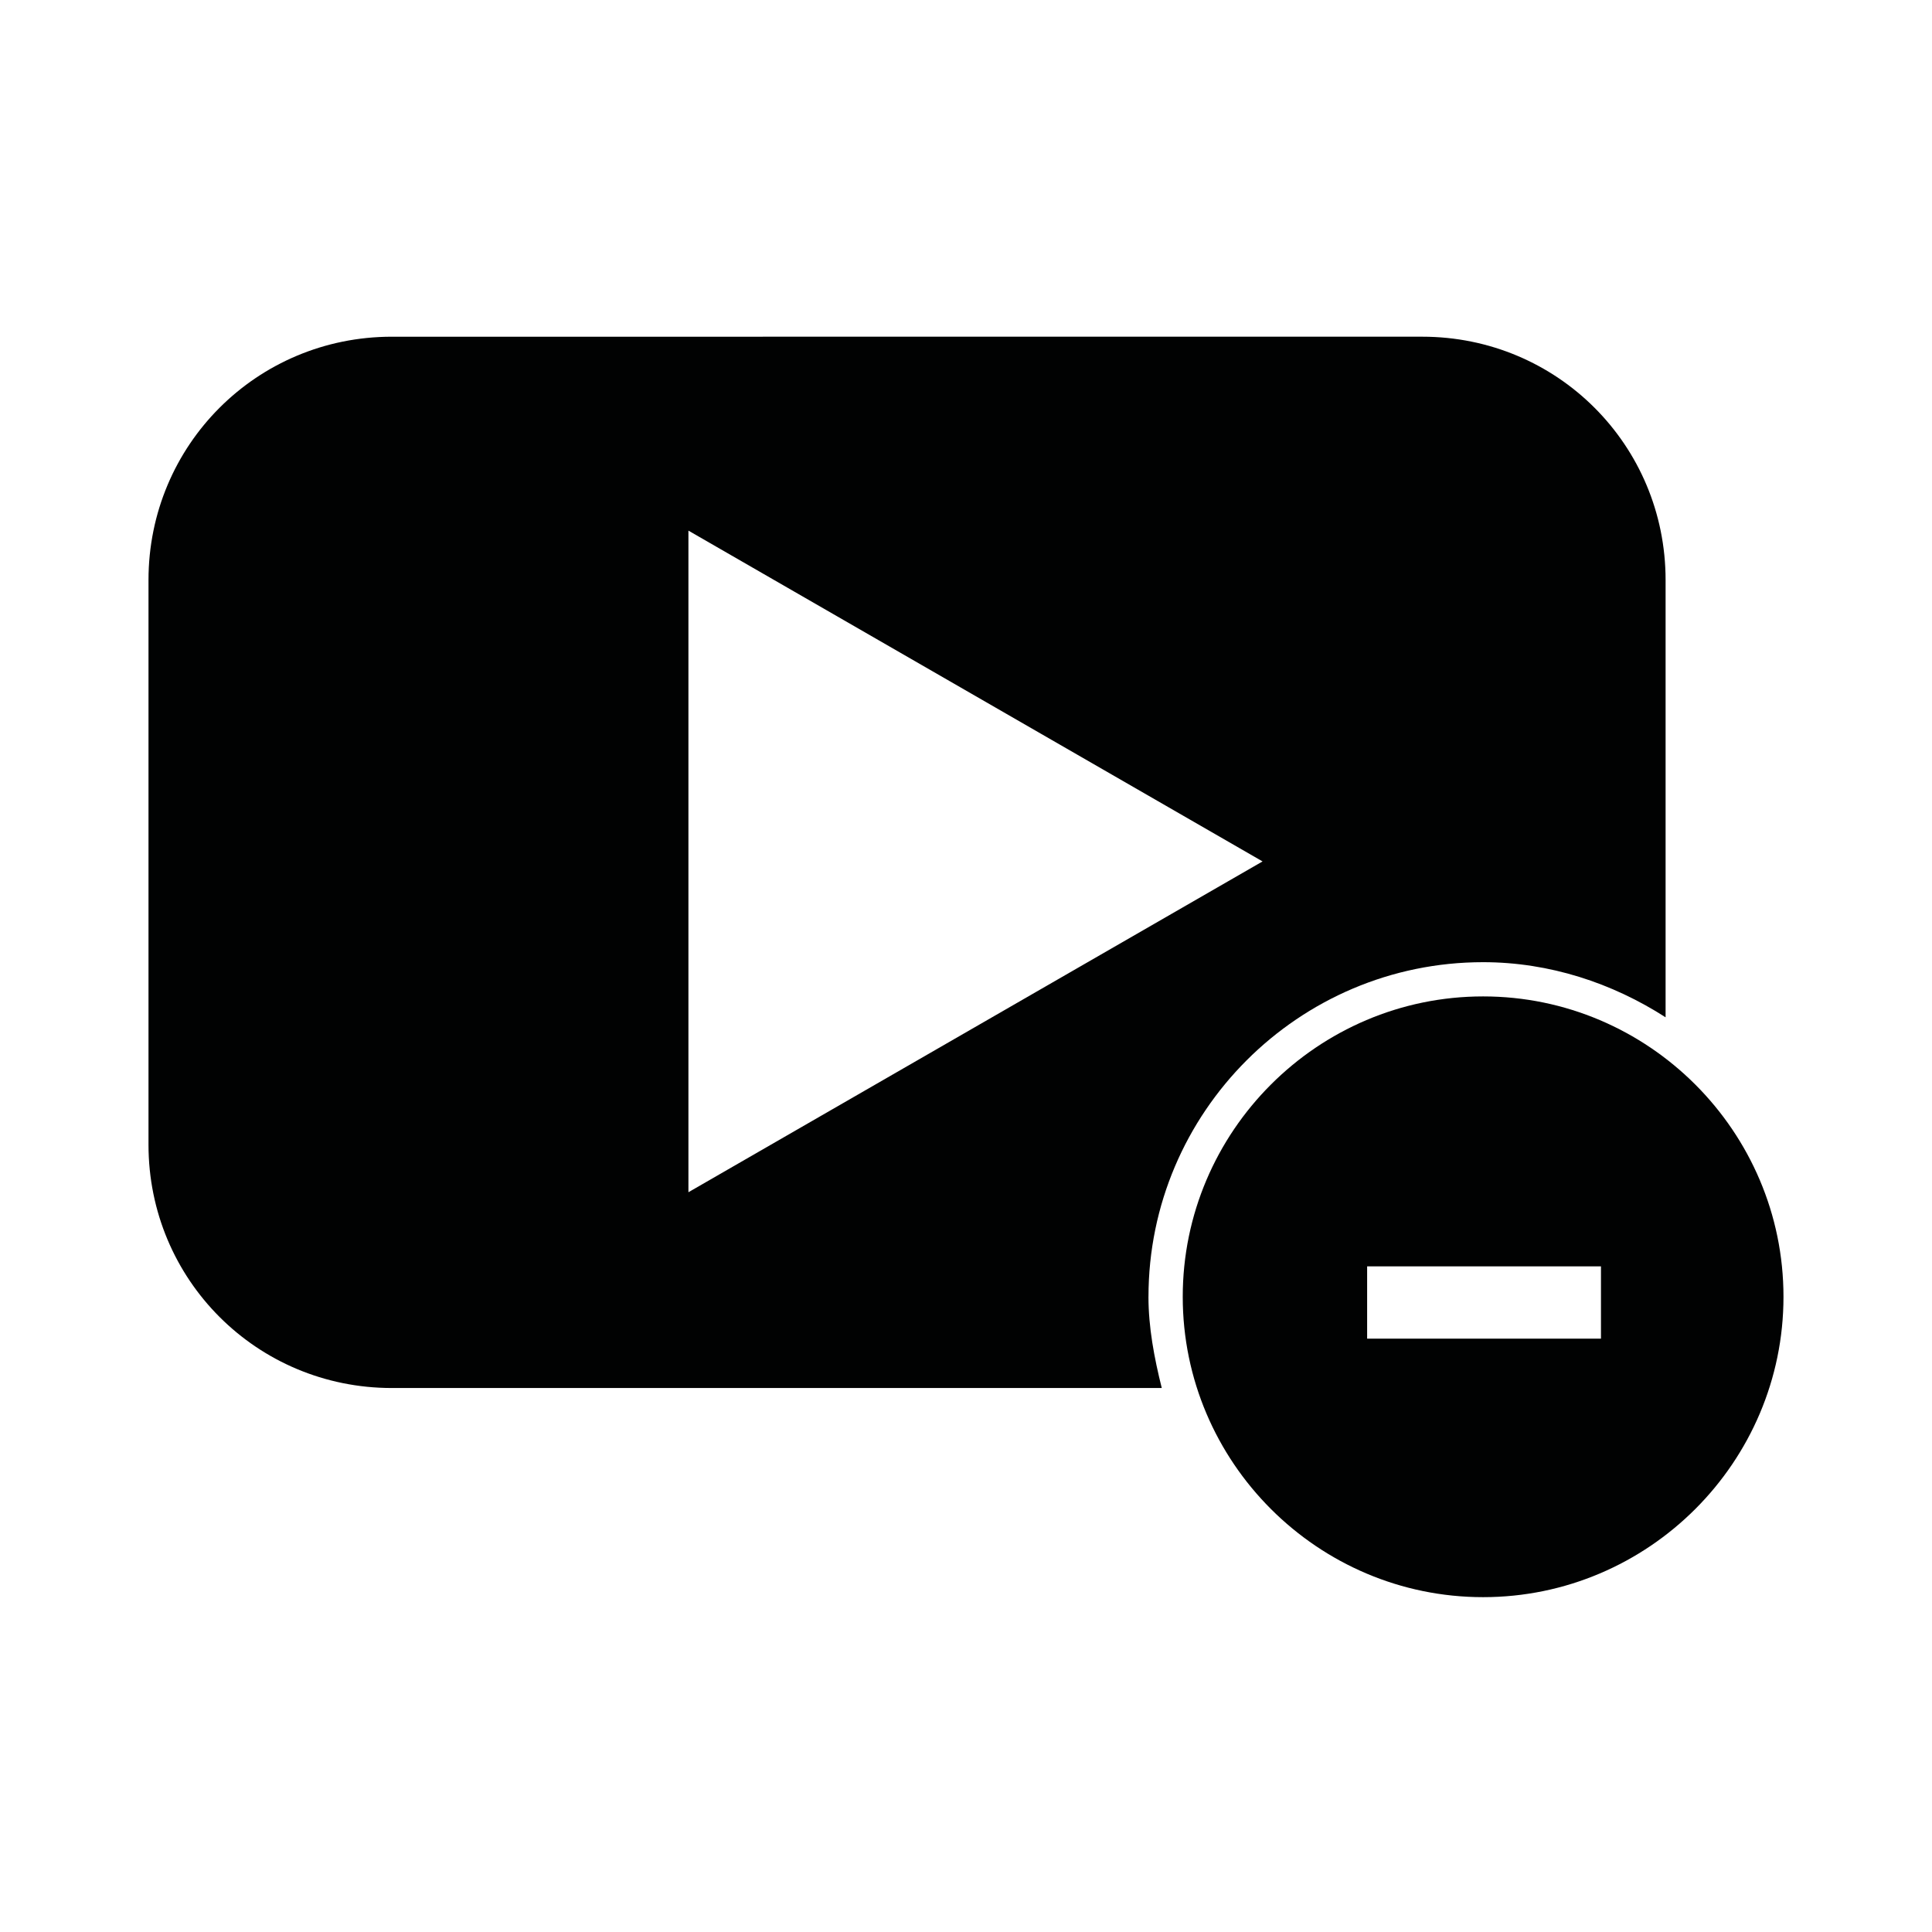 <?xml version="1.0" encoding="UTF-8"?>
<!-- Uploaded to: SVG Repo, www.svgrepo.com, Generator: SVG Repo Mixer Tools -->
<svg width="800px" height="800px" version="1.1" viewBox="144 144 512 512" xmlns="http://www.w3.org/2000/svg">
 <g fill="#010202">
  <path d="m448.36 487.66c0-48.871 39.801-88.672 88.672-88.672 17.633 0 34.258 5.543 48.367 14.609v-115.88c0-35.77-28.719-64.488-64.488-64.488l-273.07 0.004c-35.77 0-64.488 28.715-64.488 64.488v149.63c0 35.77 28.719 64.488 64.488 64.488h204.04c-2.016-8.062-3.527-16.125-3.527-24.188zm-121.92-27.707v-175.33l152.15 87.664z"/>
  <path d="m537.04 408.06c-43.832 0-79.602 35.77-79.602 79.602 0 43.832 35.77 79.602 79.602 79.602 43.832 0 79.602-35.77 79.602-79.602 0-43.832-35.77-79.602-79.602-79.602zm31.234 90.688h-61.969v-19.145h61.969z"/>
 </g>
</svg>